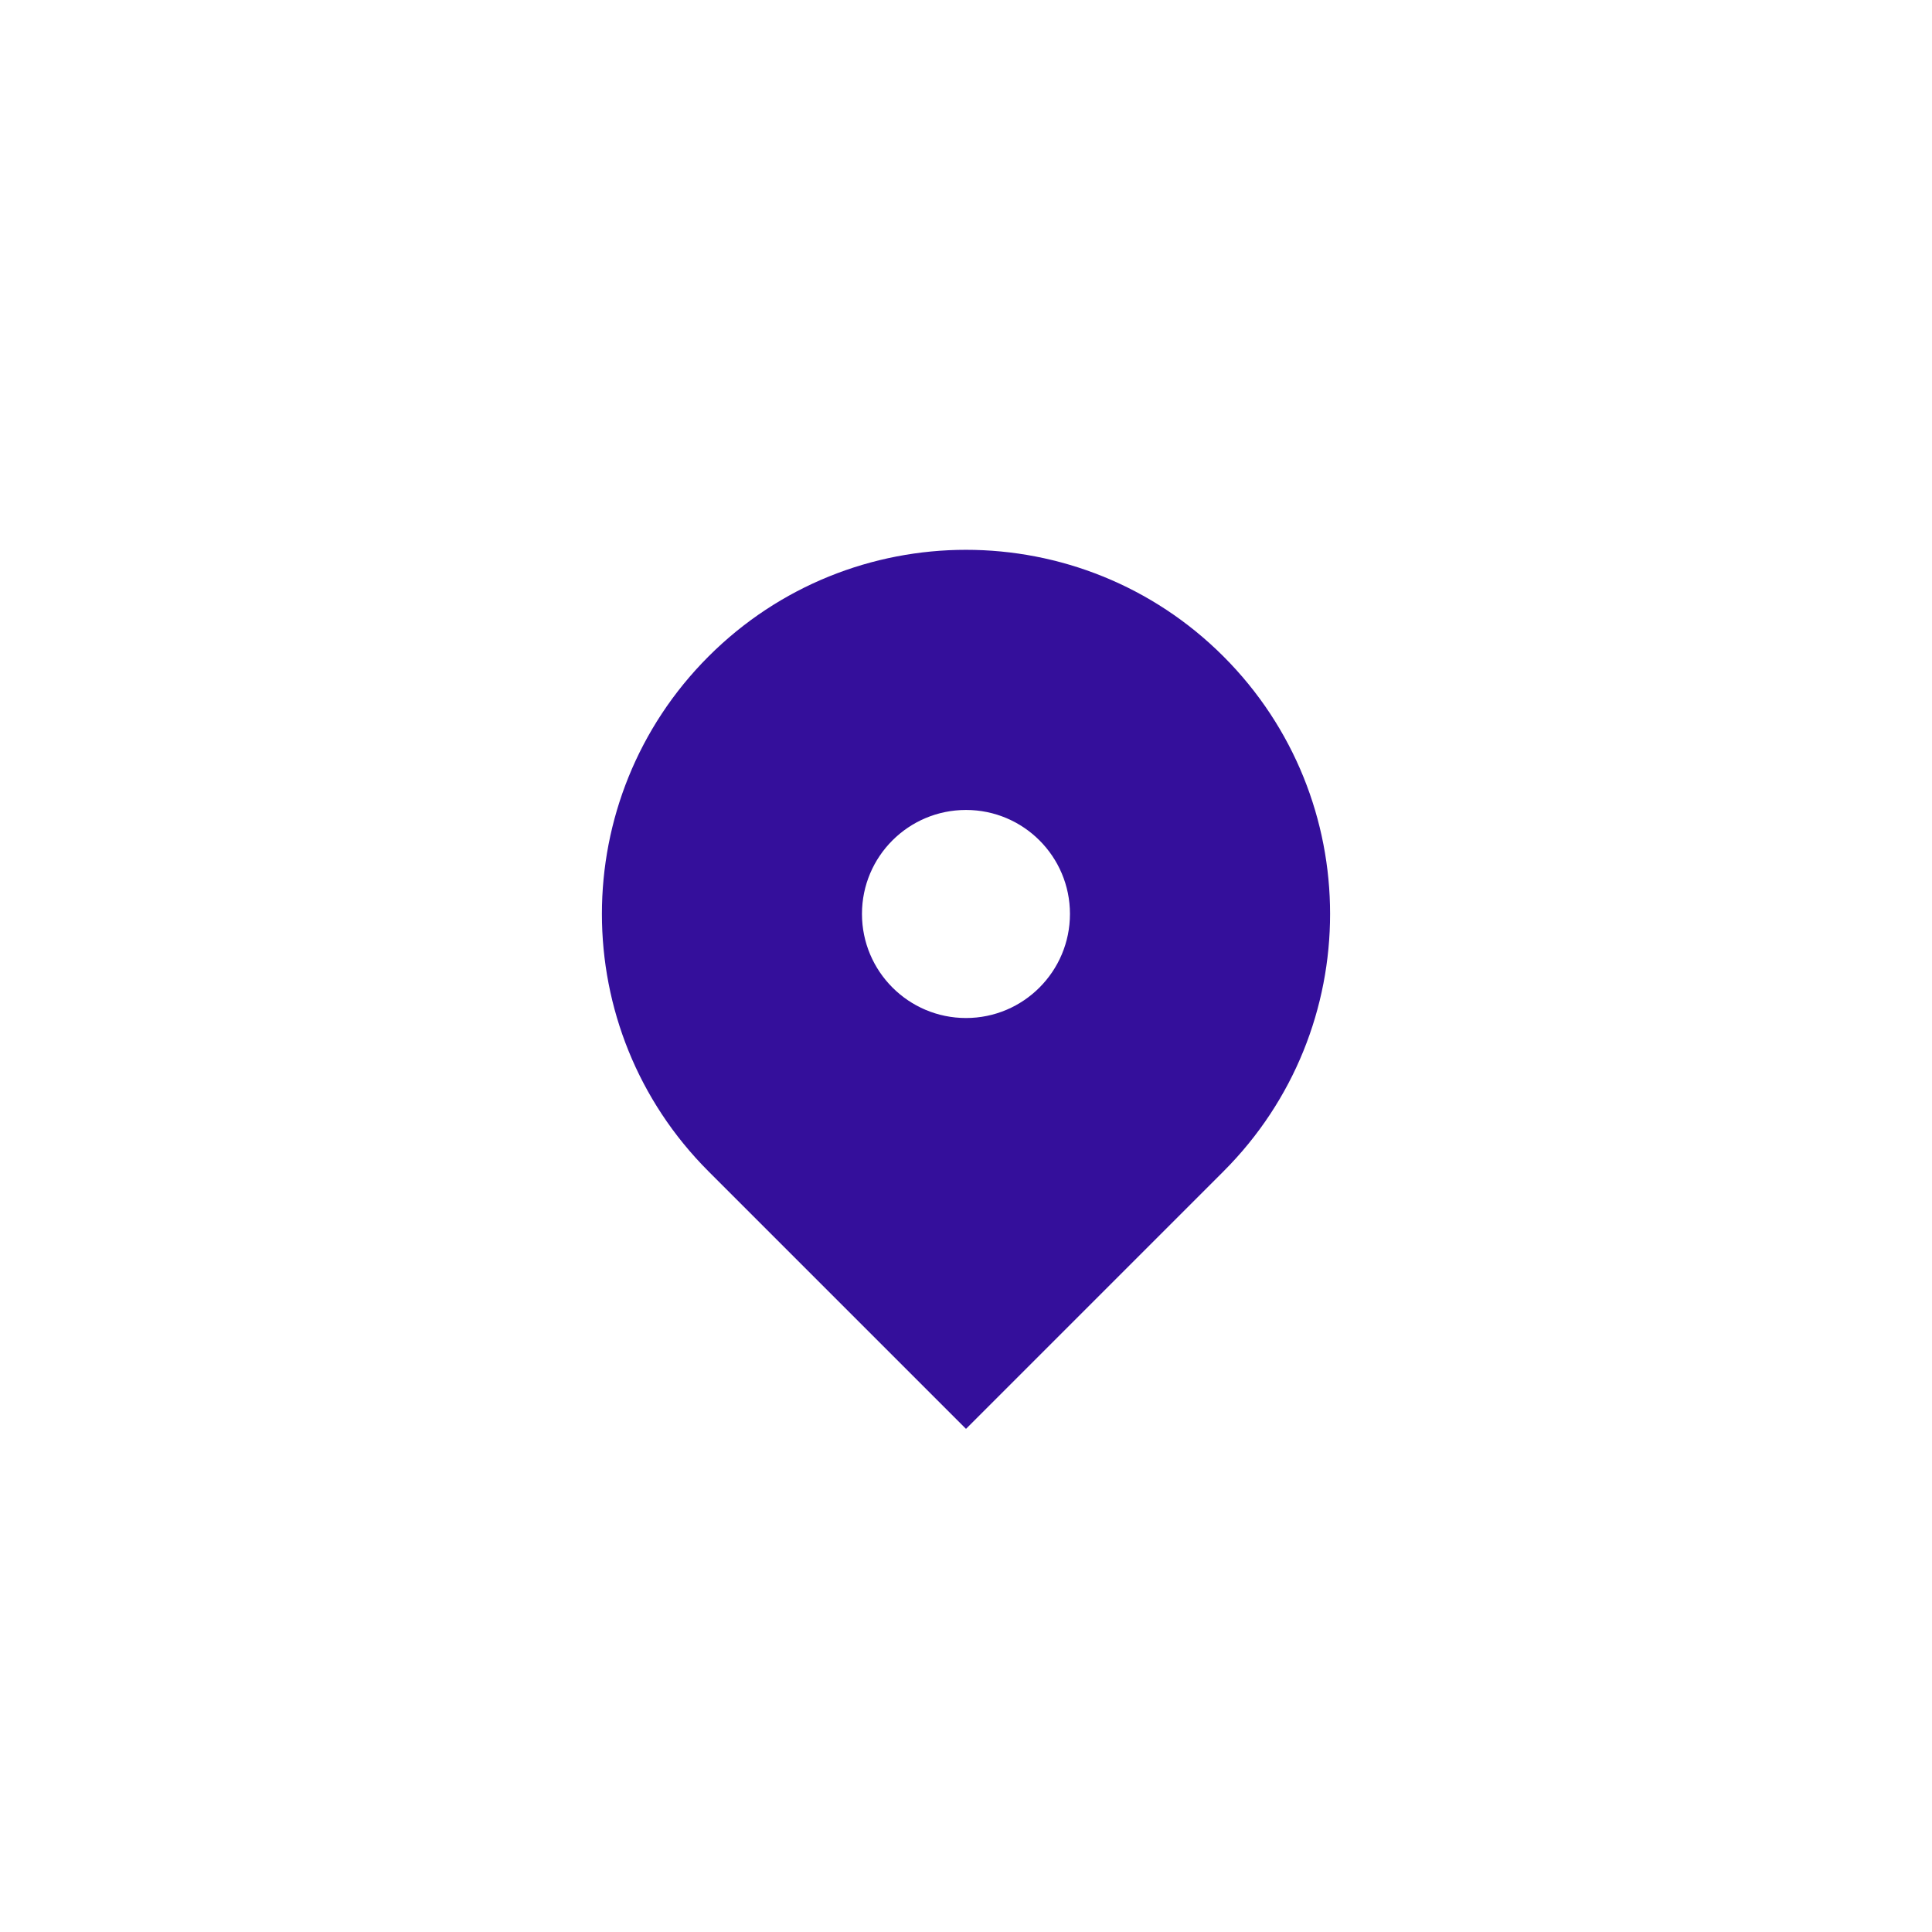 <?xml version="1.0" encoding="UTF-8"?>
<svg xmlns="http://www.w3.org/2000/svg" width="26" height="26" viewBox="0 0 26 26" fill="none">
  <path d="M9.535 8.834C11.449 6.921 14.551 6.921 16.465 8.834C18.378 10.748 18.378 13.851 16.465 15.764L13 19.229L9.535 15.764C7.622 13.851 7.622 10.748 9.535 8.834ZM13 10.9C12.227 10.9 11.6 11.526 11.6 12.299C11.6 13.072 12.227 13.7 13 13.7C13.773 13.7 14.399 13.072 14.399 12.299C14.399 11.527 13.773 10.9 13 10.9Z" fill="#340F9B"></path>
</svg>
